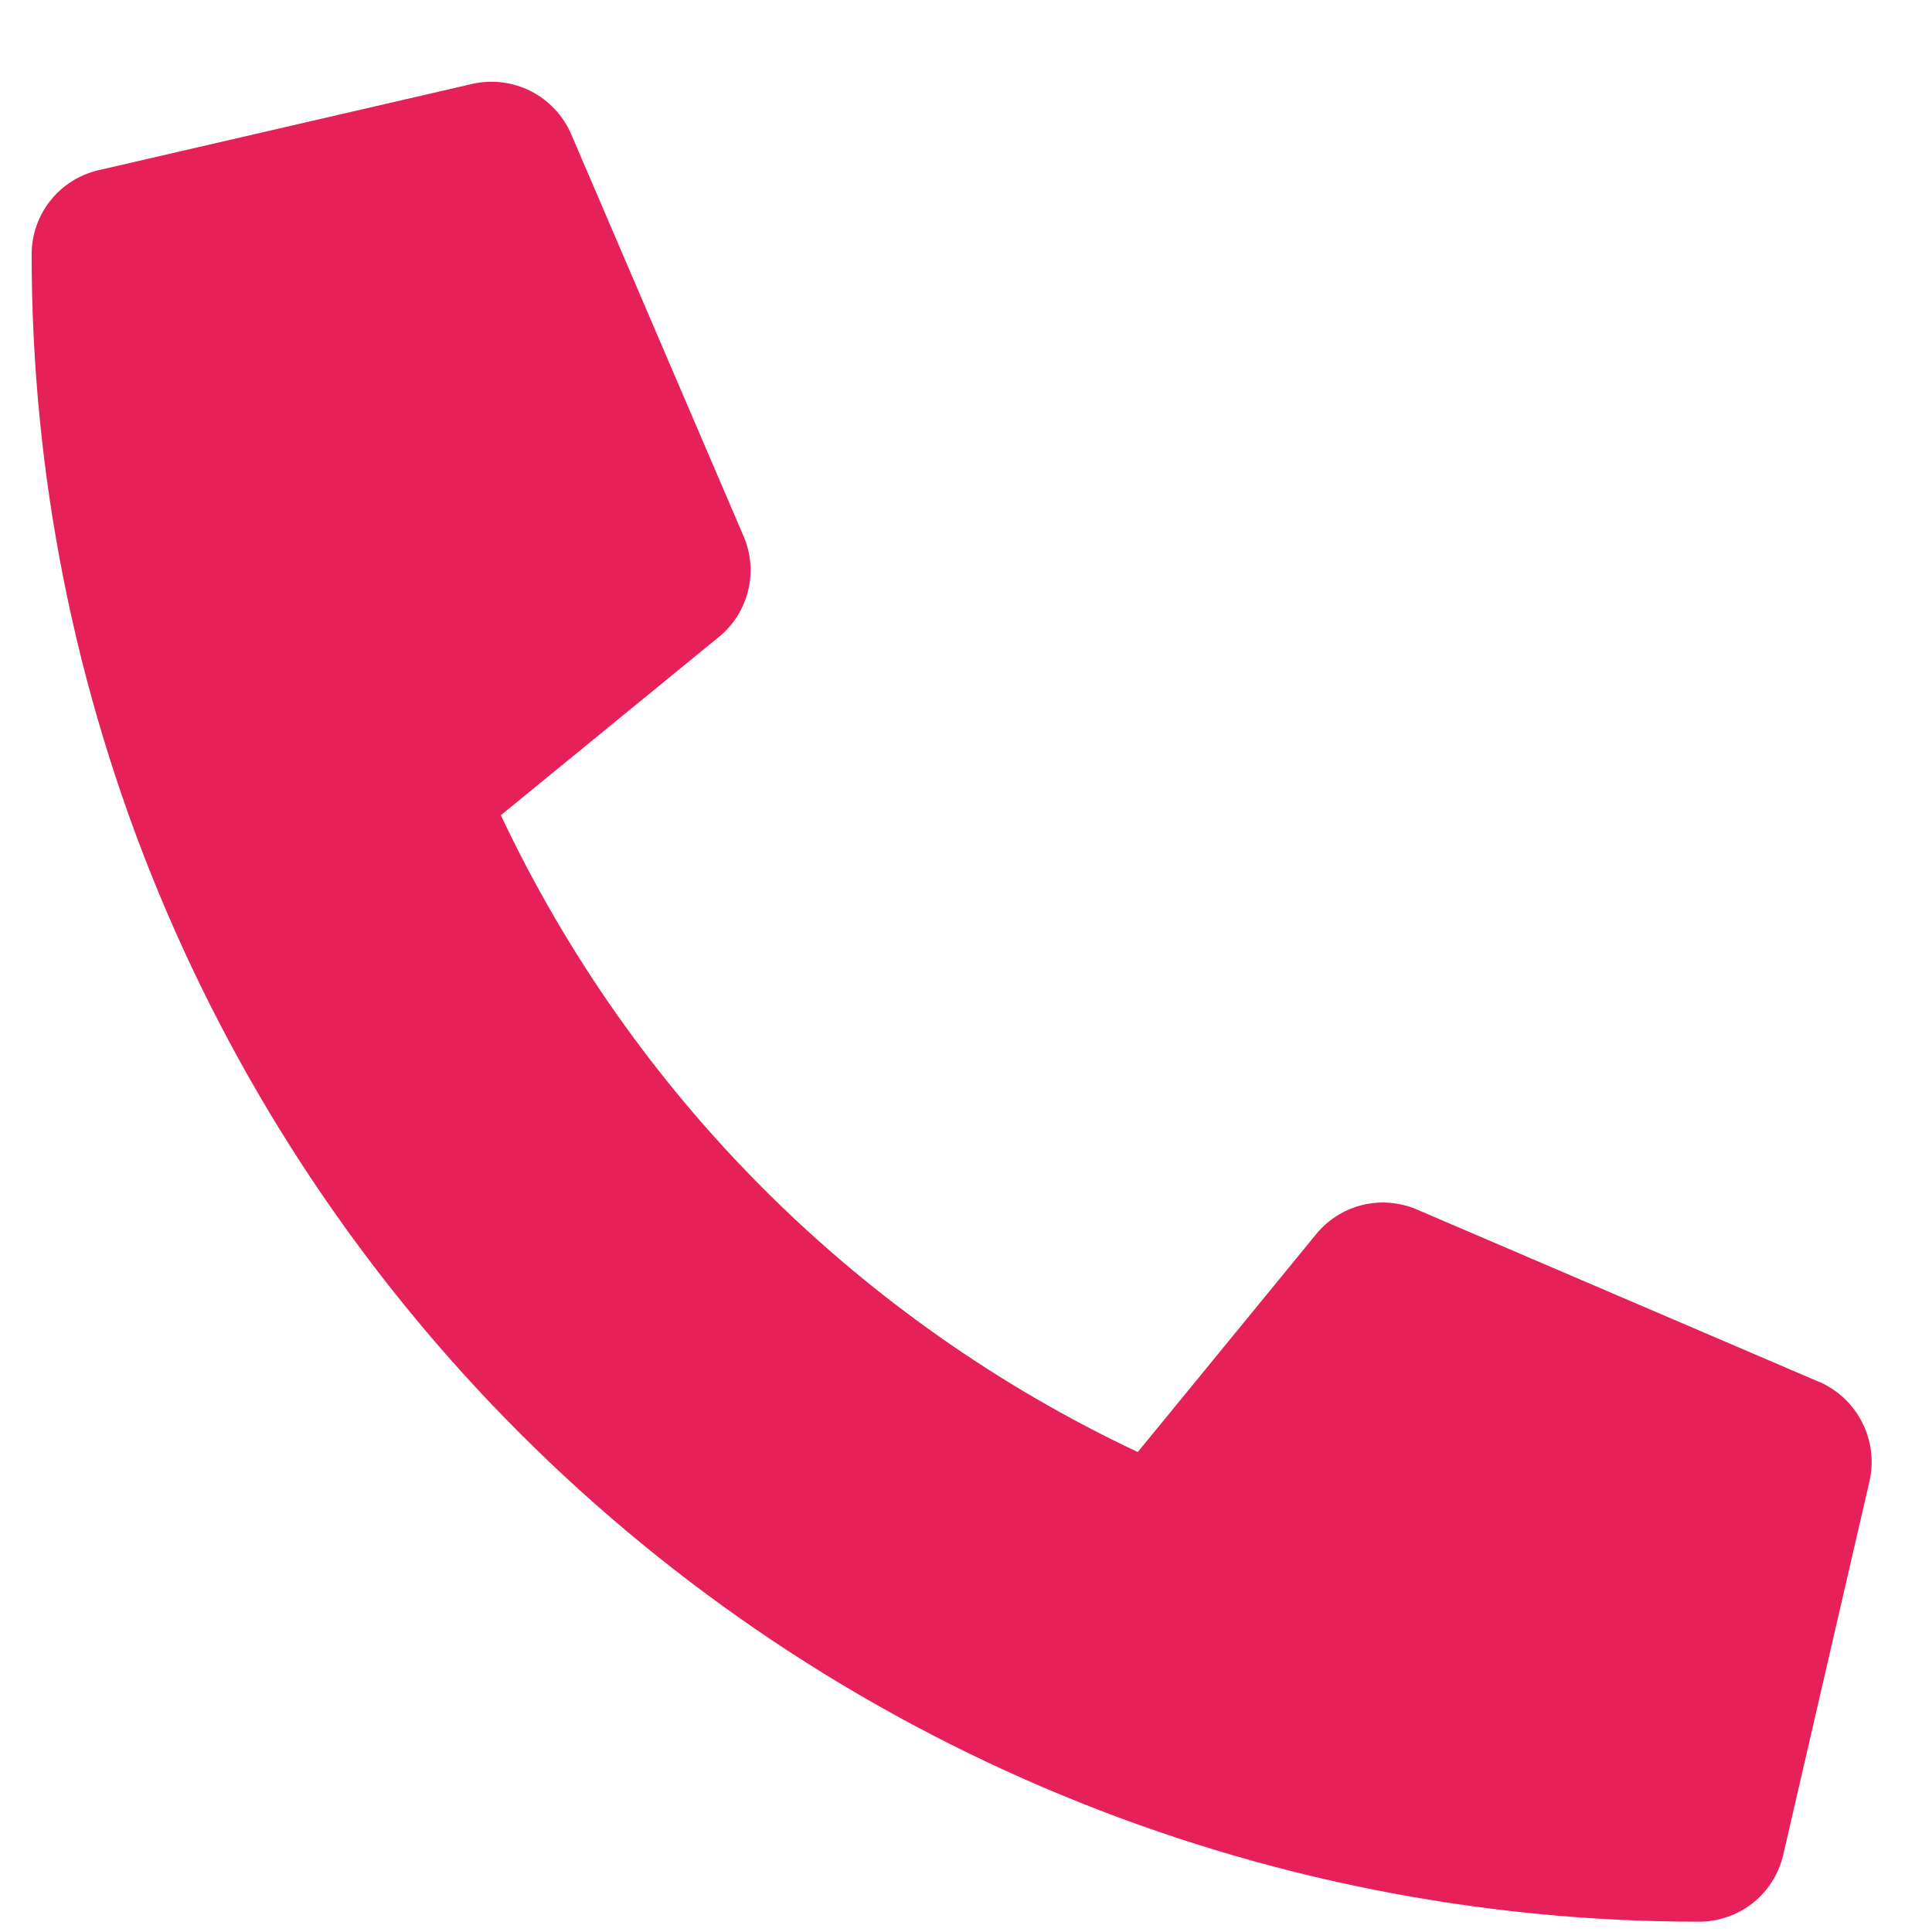<svg width="21" height="21" viewBox="0 0 21 21" fill="none" xmlns="http://www.w3.org/2000/svg">
<path d="M19.774 15.021L15.399 13.146C15.212 13.066 15.004 13.05 14.807 13.098C14.609 13.147 14.433 13.259 14.305 13.416L12.367 15.783C9.325 14.35 6.878 11.902 5.444 8.861L7.813 6.924C7.971 6.796 8.082 6.62 8.131 6.422C8.18 6.225 8.163 6.017 8.083 5.83L6.207 1.455C6.119 1.254 5.964 1.089 5.768 0.99C5.571 0.891 5.347 0.863 5.133 0.912L1.071 1.85C0.864 1.898 0.68 2.014 0.548 2.18C0.416 2.346 0.344 2.551 0.344 2.763C0.343 5.143 0.812 7.5 1.723 9.7C2.634 11.899 3.969 13.897 5.652 15.58C7.335 17.263 9.333 18.598 11.532 19.509C13.731 20.42 16.088 20.888 18.469 20.888C18.681 20.888 18.887 20.816 19.053 20.684C19.219 20.552 19.335 20.368 19.383 20.161L20.321 16.098C20.369 15.883 20.341 15.657 20.241 15.461C20.141 15.264 19.976 15.108 19.774 15.02V15.021Z" fill="#E6215A"/>
</svg>
